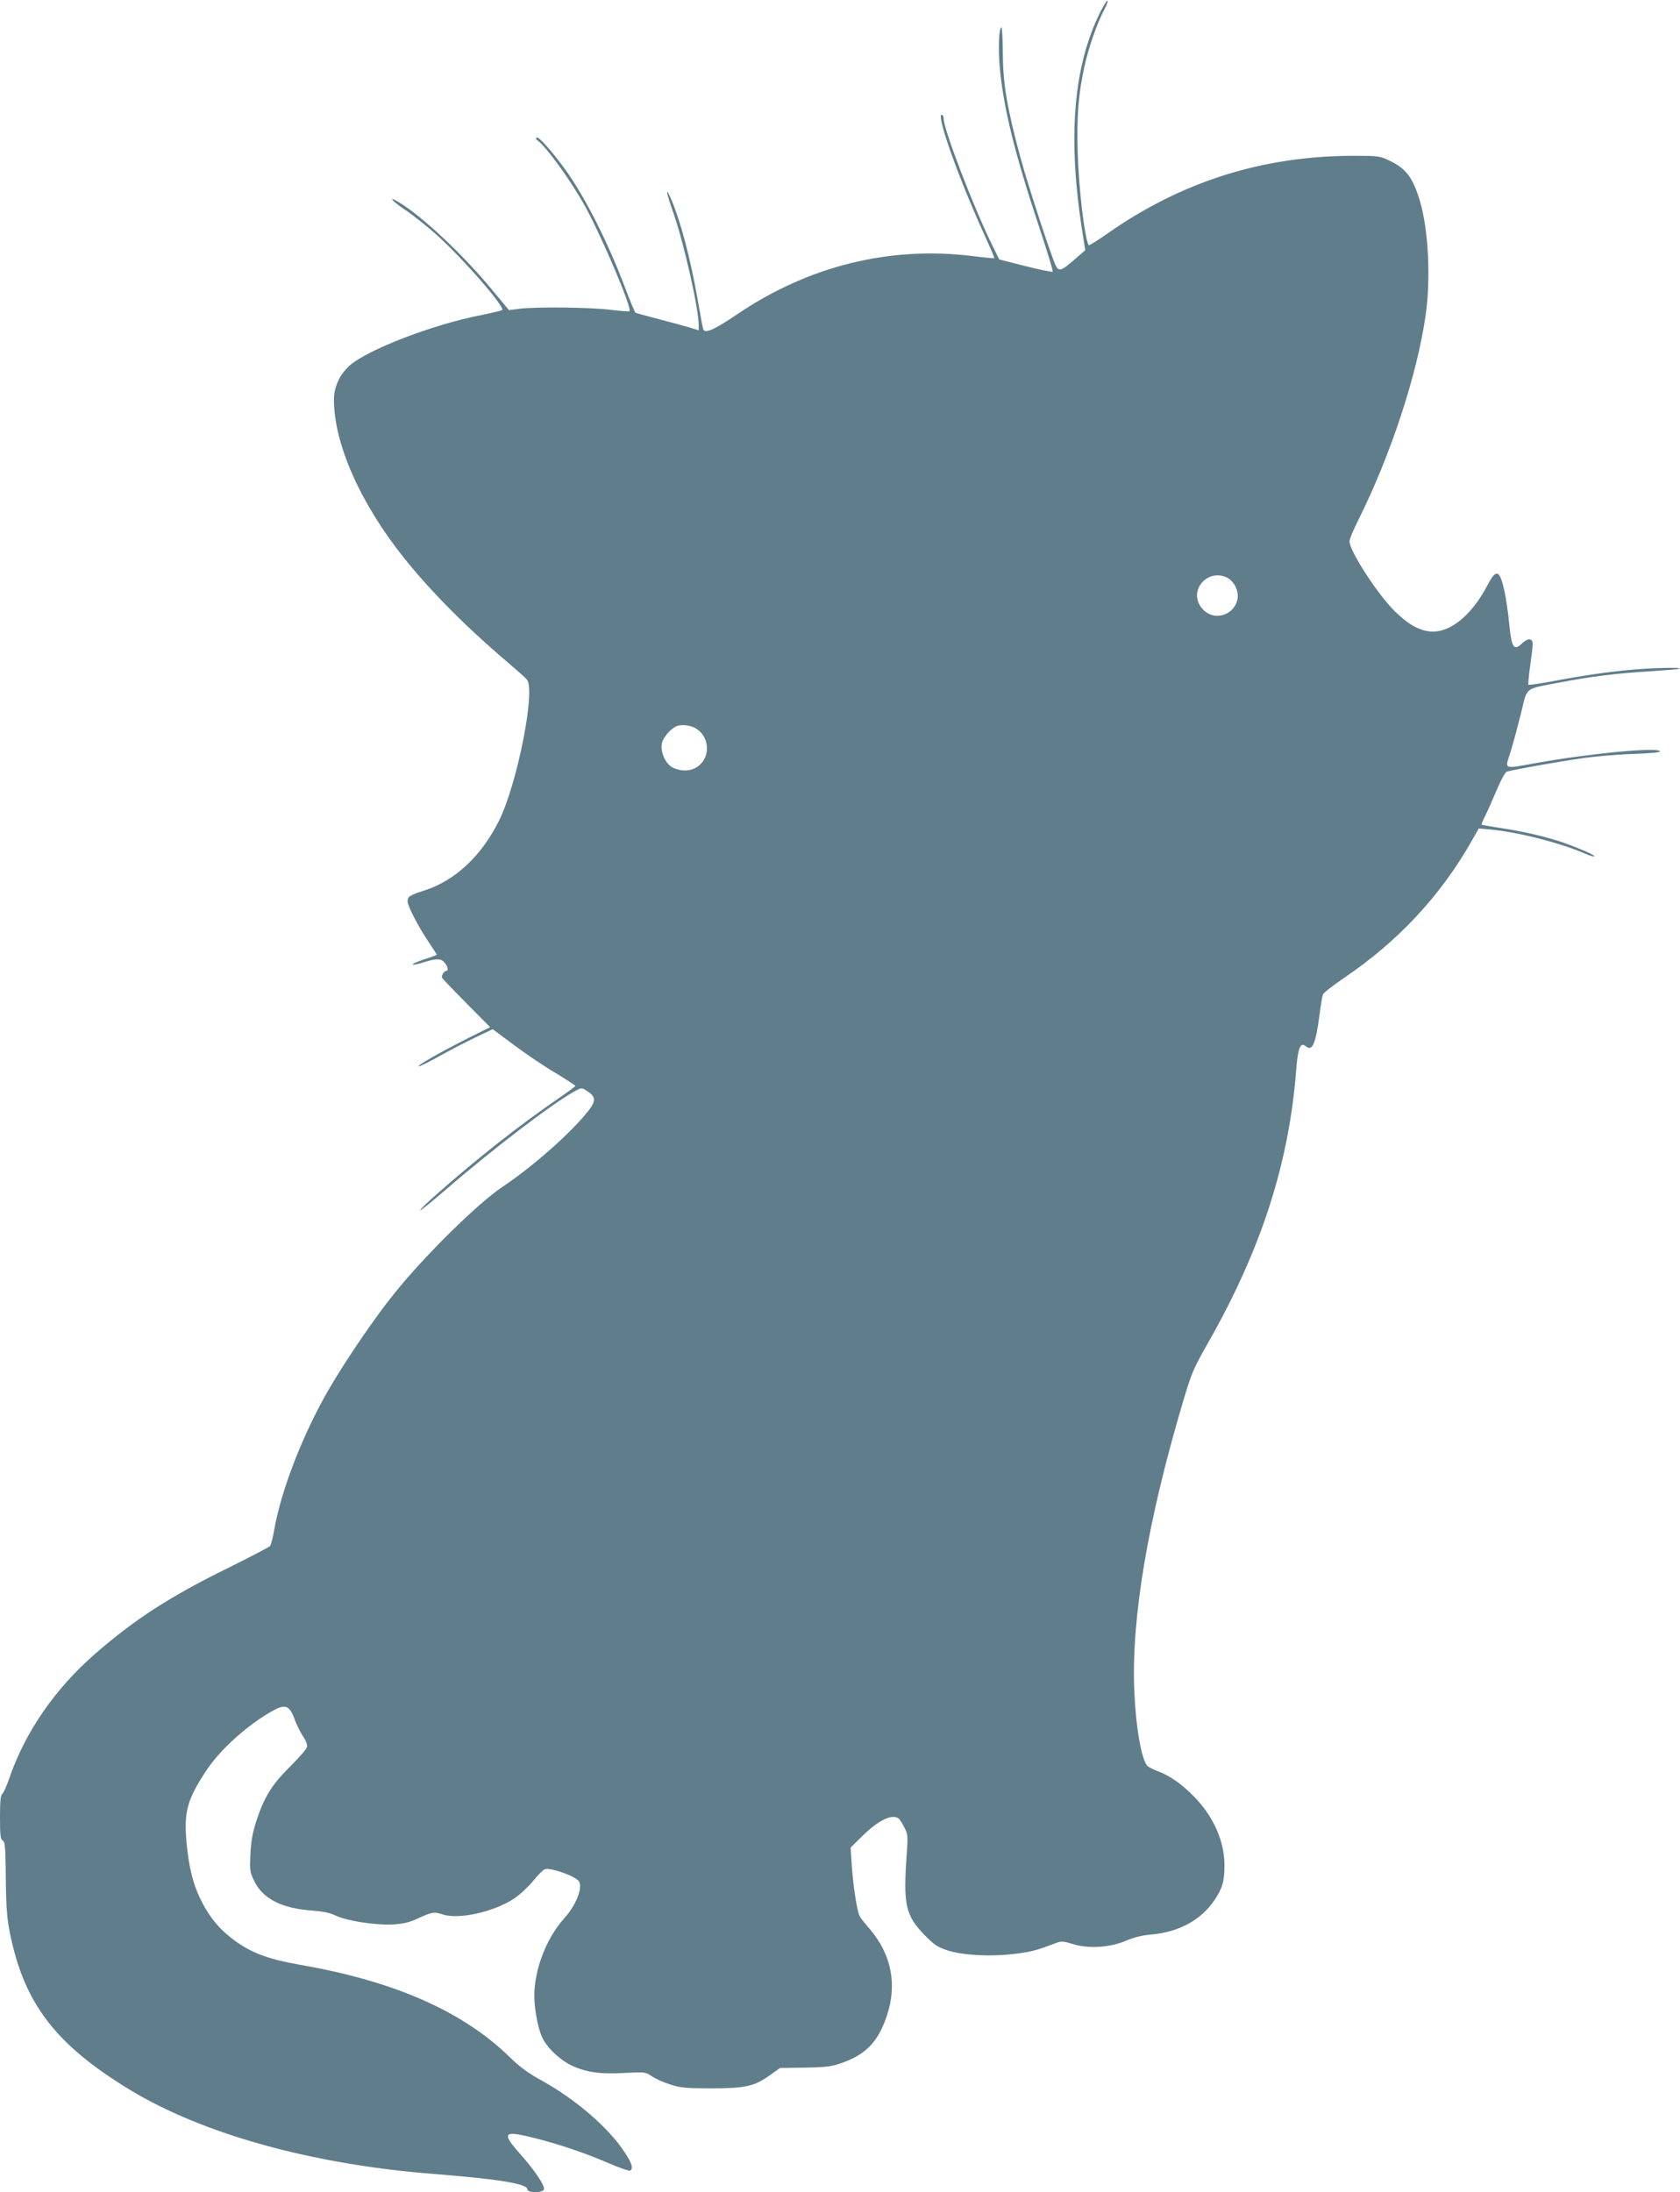 <?xml version="1.0" standalone="no"?>
<!DOCTYPE svg PUBLIC "-//W3C//DTD SVG 20010904//EN"
 "http://www.w3.org/TR/2001/REC-SVG-20010904/DTD/svg10.dtd">
<svg version="1.0" xmlns="http://www.w3.org/2000/svg"
 width="981pt" height="1280pt" viewBox="0 0 981 1280"
 preserveAspectRatio="xMidYMid meet">
<g transform="translate(0,1280) scale(0.1,-0.1)"
fill="#607d8b" stroke="none">
<path d="M6427 12734 c-162 -323 -195 -748 -103 -1312 l13 -83 -61 -53 c-79
-69 -92 -73 -111 -37 -24 47 -161 465 -205 626 -78 288 -103 431 -104 607 -1
87 -4 158 -8 158 -15 0 -20 -123 -10 -235 22 -238 89 -507 229 -928 47 -141
83 -260 80 -263 -3 -4 -75 11 -159 32 l-153 39 -37 75 c-108 217 -288 684
-288 748 0 12 -5 22 -11 22 -34 0 104 -386 260 -725 27 -60 49 -111 47 -113
-2 -1 -60 4 -129 13 -482 59 -956 -58 -1372 -340 -136 -92 -191 -116 -199 -86
-3 9 -17 84 -31 166 -43 245 -100 461 -156 592 -36 84 -29 38 12 -77 62 -177
149 -561 149 -661 l0 -28 -47 15 c-27 8 -108 30 -181 49 -72 19 -136 36 -141
39 -4 3 -30 63 -56 133 -101 270 -236 538 -350 697 -78 109 -162 203 -172 193
-4 -5 -3 -11 3 -15 51 -33 202 -243 284 -393 99 -182 272 -591 256 -606 -2 -3
-53 1 -113 8 -119 15 -433 18 -530 6 l-61 -8 -98 118 c-172 209 -412 433 -548
514 -66 39 -36 4 42 -48 42 -28 123 -92 179 -142 151 -135 405 -425 385 -442
-4 -3 -59 -16 -122 -29 -281 -54 -667 -203 -770 -296 -57 -52 -90 -124 -90
-198 0 -257 154 -605 409 -924 156 -195 362 -403 606 -610 55 -47 106 -92 112
-101 52 -62 -58 -614 -164 -825 -103 -207 -258 -350 -438 -407 -82 -26 -95
-35 -95 -62 0 -27 60 -144 121 -235 27 -40 49 -74 49 -77 0 -2 -32 -14 -70
-26 -39 -13 -70 -26 -70 -30 0 -5 21 -1 48 7 83 26 111 28 131 10 24 -22 34
-56 16 -56 -11 0 -25 -21 -25 -38 0 -3 63 -69 141 -148 l141 -142 -134 -67
c-164 -83 -291 -156 -284 -162 3 -3 58 24 124 61 65 36 162 86 214 111 l95 45
125 -93 c68 -51 176 -124 241 -162 64 -39 116 -73 117 -76 0 -3 -48 -38 -106
-78 -229 -158 -461 -341 -692 -544 -62 -54 -111 -101 -108 -104 3 -3 69 51
148 119 274 238 647 522 764 581 30 16 34 15 65 -6 56 -37 51 -63 -29 -154
-116 -131 -307 -296 -467 -403 -148 -99 -461 -408 -638 -630 -113 -141 -273
-376 -371 -543 -154 -262 -286 -601 -326 -837 -7 -41 -18 -81 -23 -88 -5 -6
-114 -63 -241 -126 -344 -169 -548 -301 -780 -503 -236 -206 -409 -457 -502
-728 -15 -44 -33 -85 -41 -91 -10 -8 -13 -44 -13 -137 0 -105 3 -128 16 -135
14 -8 16 -39 18 -223 2 -175 7 -234 25 -322 83 -408 267 -647 697 -909 428
-260 1064 -437 1779 -493 378 -30 545 -57 545 -90 0 -21 88 -21 96 -1 8 21
-54 113 -142 212 -108 122 -94 135 91 88 139 -35 290 -86 427 -145 65 -28 122
-48 128 -44 19 12 10 42 -30 103 -92 143 -284 310 -484 421 -80 44 -130 80
-190 139 -275 268 -674 443 -1221 538 -177 31 -277 66 -372 133 -91 64 -151
133 -202 230 -52 100 -78 202 -92 354 -15 178 3 245 113 414 81 124 242 270
389 352 75 42 99 33 129 -48 11 -32 34 -76 49 -100 19 -28 27 -50 23 -64 -3
-12 -47 -62 -97 -112 -105 -103 -152 -177 -198 -318 -22 -69 -31 -118 -35
-194 -4 -96 -3 -106 23 -158 50 -104 163 -160 340 -172 63 -5 103 -13 135 -29
63 -31 234 -57 334 -52 63 4 96 12 148 36 83 38 93 39 142 23 94 -32 300 14
419 93 34 23 83 69 110 102 26 32 56 63 67 68 31 14 185 -41 202 -72 21 -39
-21 -142 -89 -216 -103 -115 -174 -299 -173 -454 1 -88 26 -208 54 -255 34
-59 107 -124 171 -152 83 -37 165 -48 302 -40 120 6 122 6 160 -20 21 -14 70
-36 108 -48 61 -19 91 -22 245 -22 199 1 247 12 343 82 l52 37 140 2 c103 1
155 6 195 19 159 50 233 123 287 279 63 185 30 360 -97 510 -28 32 -55 66 -60
76 -15 28 -38 175 -46 293 l-7 108 70 69 c93 91 170 128 209 102 6 -4 22 -27
34 -52 22 -42 22 -51 14 -165 -20 -289 -6 -350 104 -464 59 -60 76 -71 137
-91 89 -28 246 -37 386 -20 95 11 128 19 243 63 35 13 44 12 100 -5 90 -29
217 -21 311 19 47 20 95 32 145 36 163 14 292 84 371 200 47 71 59 111 59 203
0 141 -63 285 -175 400 -75 77 -141 123 -214 151 -25 9 -52 23 -60 30 -36 36
-69 228 -78 448 -16 420 79 984 282 1670 53 179 62 200 150 355 310 545 472
1047 514 1594 10 127 24 162 55 137 39 -33 58 10 81 182 7 56 16 110 20 120 4
10 60 53 124 97 314 212 561 478 741 793 l45 79 67 -6 c159 -14 413 -79 556
-142 28 -12 52 -19 52 -14 0 9 -113 57 -210 89 -93 30 -219 58 -339 76 -58 9
-107 17 -109 19 -2 2 7 26 21 53 13 26 43 94 67 150 24 58 50 105 59 107 36
11 295 57 426 76 77 12 215 24 307 27 108 4 165 9 161 16 -15 25 -411 -13
-718 -68 -203 -36 -188 -42 -155 63 15 48 42 149 61 224 39 160 16 142 224
182 181 35 342 55 534 66 91 6 167 12 169 15 9 9 -159 5 -278 -6 -146 -13
-277 -32 -457 -66 -79 -15 -145 -24 -148 -22 -3 3 2 53 10 110 8 57 15 114 15
127 0 35 -27 38 -61 6 -49 -47 -62 -29 -76 110 -6 64 -19 152 -28 194 -28 126
-48 133 -99 35 -97 -185 -230 -288 -347 -269 -63 10 -118 43 -192 114 -100 97
-267 354 -267 411 0 12 22 65 49 119 191 382 346 852 396 1204 30 210 16 492
-32 658 -41 140 -81 195 -178 241 -58 28 -65 29 -210 29 -530 0 -1005 -150
-1437 -453 -59 -42 -109 -72 -111 -69 -24 42 -58 332 -64 537 -6 215 3 340 39
505 22 104 75 258 116 333 14 26 23 50 19 53 -3 3 -21 -25 -40 -62z m742
-3309 c16 -8 36 -31 46 -51 59 -125 -103 -232 -195 -128 -87 100 30 241 149
179z m-3102 -881 c60 -38 79 -122 43 -181 -35 -59 -105 -78 -176 -48 -45 19
-79 89 -69 143 7 40 61 98 97 105 33 7 79 -1 105 -19z"/>
</g>
</svg>
